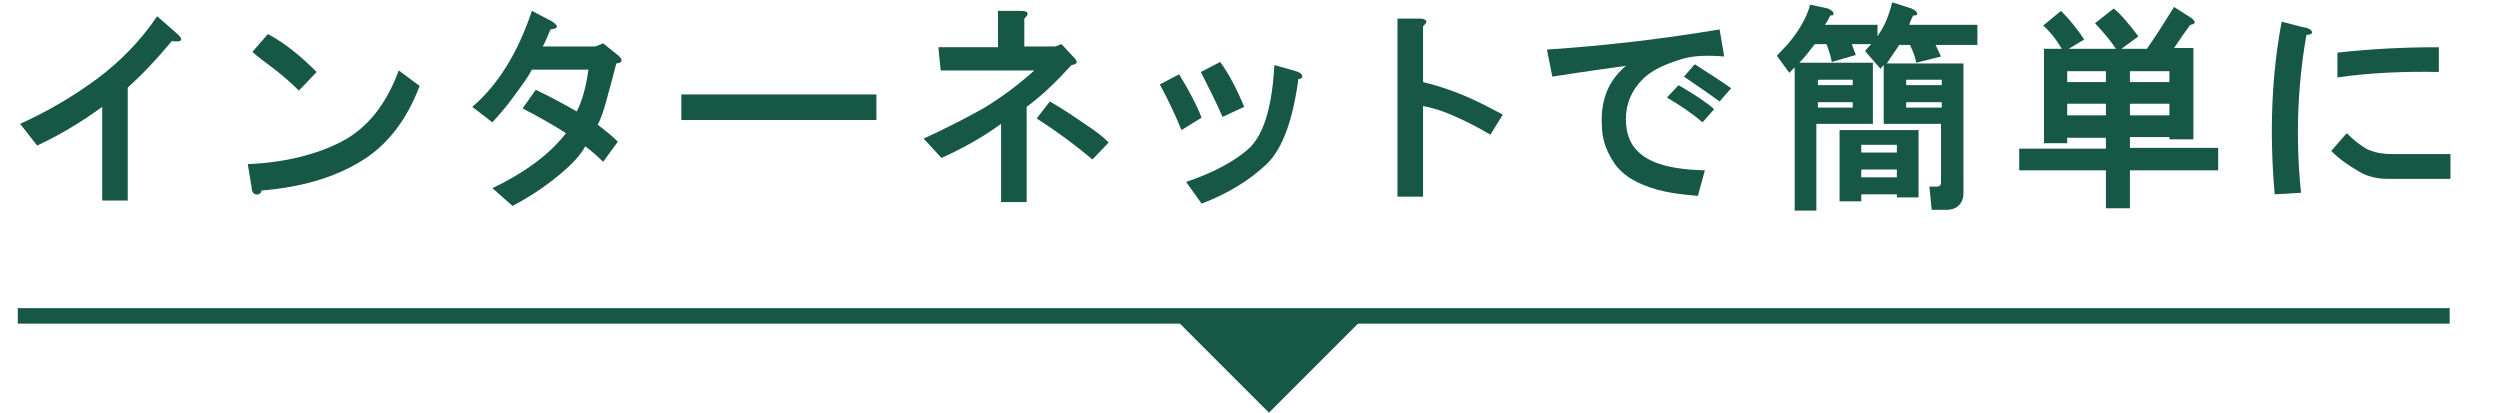 <?xml version="1.0" encoding="utf-8"?>
<!-- Generator: Adobe Illustrator 26.0.1, SVG Export Plug-In . SVG Version: 6.00 Build 0)  -->
<svg version="1.1" id="レイヤー_1" xmlns="http://www.w3.org/2000/svg" xmlns:xlink="http://www.w3.org/1999/xlink" x="0px"
	 y="0px" viewBox="0 0 322.9 53.3" style="enable-background:new 0 0 322.9 53.3;" xml:space="preserve">
<style type="text/css">
	.st0{enable-background:new    ;}
	.st1{fill:#175745;}
	.st2{fill:none;stroke:#175745;stroke-width:2;stroke-miterlimit:10;}
</style>
<g id="レイヤー_2_00000124129587980150750480000003890295225905901478_">
	<g id="レイヤー_1-2">
		<g class="st0">
			<path class="st1" d="M22.2,5.3c-2,2.4-3.9,4.4-5.7,6v14.6h-3.3V13.8c-2.6,1.9-5.4,3.6-8.4,5L2.6,16c3.5-1.6,6.8-3.5,9.9-5.8
				c3.1-2.3,5.7-5,7.8-8.1l2.4,2.1C23.8,5.1,23.6,5.5,22.2,5.3z"/>
		</g>
		<g class="st0">
			<path class="st1" d="M46.5,20.9c-3.3,2-7.6,3.3-12.7,3.7c-0.1,0.4-0.4,0.6-0.8,0.5c-0.3-0.1-0.5-0.4-0.5-0.9L32,21.2
				c4.7-0.2,8.8-1.2,12.1-2.9c3.3-1.7,5.8-4.8,7.4-9.2l2.7,2C52.5,15.6,49.9,18.9,46.5,20.9z M40.9,9.3l-2.3,2.4
				c-0.9-0.9-1.9-1.8-3.2-2.8c-1.3-1-2.3-1.7-2.8-2.2l2-2.3C36.7,5.5,38.8,7.2,40.9,9.3z"/>
		</g>
		<g class="st0">
			<path class="st1" d="M71.1,3.8c-0.3,0.7-0.6,1.5-1,2.2h6.8l1-0.4l2,1.6c0.6,0.6,0.5,0.9-0.3,1c-0.3,1.2-0.7,2.7-1.2,4.5
				c-0.4,1.5-0.8,2.7-1.2,3.4c0.9,0.7,1.8,1.4,2.6,2.2l-1.9,2.6c-0.7-0.7-1.5-1.4-2.3-2c-0.7,1.3-2.1,2.7-4,4.2
				c-1.9,1.5-3.7,2.6-5.4,3.5l-2.6-2.3c4.4-2.1,7.5-4.5,9.5-7.1c-1.7-1.1-3.5-2.1-5.6-3.2l1.7-2.4c2.1,1,3.9,2,5.3,2.8
				C75.2,13,75.7,11.2,76,9h-7.3c-0.4,0.8-1.2,1.9-2.3,3.4c-1,1.4-2,2.5-2.8,3.4l-2.6-2c3.3-2.8,5.9-7,7.7-12.4l2.1,1.1
				C72.2,3.2,72.3,3.7,71.1,3.8z"/>
		</g>
		<g class="st0">
			<path class="st1" d="M88,15.5v-3.3h25.2v3.3H88z"/>
		</g>
		<g class="st0">
			<path class="st1" d="M132.7,1.7c0.1,0.2-0.1,0.4-0.4,0.7V6h4l0.8-0.3l1.5,1.6c0.7,0.7,0.6,1-0.2,1.1c-2.1,2.3-4,4.1-5.8,5.4v12.3
				h-3.3V16c-2.2,1.6-4.8,3.1-7.7,4.4l-2.3-2.5c2.6-1.2,5.2-2.5,7.7-3.9c2.5-1.5,4.7-3.2,6.6-4.9h-12.1l-0.3-3h7.7V1.4h2.8
				C132.4,1.4,132.7,1.5,132.7,1.7z M140.1,16c1.4,0.9,2.4,1.7,3.1,2.4l-2.1,2.2c-2-1.7-4.4-3.5-7.2-5.3l1.7-2.2
				C137,13.9,138.5,14.9,140.1,16z"/>
		</g>
		<g class="st0">
			<path class="st1" d="M152.6,16.8c-0.7-1.7-1.6-3.7-2.8-5.9l2.5-1.3c1.2,2,2.2,3.8,2.9,5.6L152.6,16.8z M168.2,9.9
				c0,0.2-0.2,0.3-0.5,0.3c-0.7,5.2-2,8.9-4,10.9c-2.3,2.2-5.1,3.9-8.5,5.2l-2-2.8c3.5-1.2,6.2-2.6,8.2-4.4
				c1.9-1.9,2.9-5.4,3.2-10.7l2.8,0.8C168,9.4,168.2,9.6,168.2,9.9z M160.7,13.8l-2.8,1.3c-0.9-2.1-1.9-4-2.8-5.8l2.5-1.3
				C158.7,9.5,159.7,11.4,160.7,13.8z"/>
		</g>
		<g class="st0">
			<path class="st1" d="M184.2,2.7c0.1,0.2-0.1,0.4-0.4,0.7v7.2c1.7,0.4,3.5,1,5.2,1.7c1.7,0.7,3.4,1.6,5.1,2.5l-1.6,2.6
				c-1.5-0.9-2.9-1.6-4.2-2.2c-1.5-0.7-2.9-1.2-4.5-1.5v11.7h-3.3v-23h2.8C183.8,2.4,184.1,2.5,184.2,2.7z"/>
		</g>
		<g class="st0">
			<path class="st1" d="M222.7,7.3c-2.2-0.2-4-0.1-5.4,0.3c-2.3,0.7-4,1.5-5.1,2.6c-1.5,1.5-2.2,3.2-2.2,5.2c0,1.7,0.5,3.2,1.6,4.2
				c1.5,1.5,4.3,2.3,8.6,2.4l-0.9,3.3c-1.1-0.1-2.2-0.2-3.4-0.4c-1.2-0.2-2.4-0.5-3.6-1c-2-0.8-3.3-1.9-4.1-3.3
				c-0.9-1.5-1.3-2.9-1.3-4.4c-0.1-1.5,0.1-2.9,0.5-4c0.4-1.2,1.2-2.5,2.6-3.7c-2.7,0.4-5.8,0.8-9.5,1.4l-0.7-3.5
				c7.7-0.5,15.1-1.4,22.3-2.6L222.7,7.3z M221.4,14.1l-1.5,1.7c-1.4-1.2-2.9-2.2-4.6-3.2l1.5-1.6C218.9,12.2,220.5,13.3,221.4,14.1
				z M223.6,11.4l-1.5,1.7c-1.5-1.1-3-2.1-4.6-3.2l1.4-1.6C220.6,9.4,222.2,10.4,223.6,11.4z"/>
		</g>
		<g class="st0">
			<path class="st1" d="M253.6,24.8c0,0.3,0,0.6-0.1,0.9c-0.3,0.9-1,1.4-2.1,1.4h-1.9l-0.3-3h0.9c0.3,0,0.5-0.1,0.5-0.2
				c0.1-0.1,0.1-0.3,0.1-0.5V16h-7.4V8.4c-0.1,0.1-0.3,0.3-0.4,0.5l-2-2.3c0.2-0.3,0.5-0.6,0.8-0.9h-2.5c0.1,0.4,0.3,0.9,0.5,1.4
				l-3.1,0.9c-0.2-0.9-0.4-1.6-0.7-2.3h-1.5c-0.7,0.9-1.3,1.7-2,2.4h9.5V16h-7.3v11.2h-2.8V8.7l-0.7,0.7l-1.6-2.2
				c0.5-0.5,1-1.1,1.5-1.6c1.5-1.8,2.4-3.5,2.8-5l2.3,0.5c0.6,0.3,0.8,0.5,0.7,0.8c-0.1,0.1-0.2,0.1-0.4,0.1
				c-0.2,0.4-0.4,0.8-0.7,1.2h6.8v1.5c0.1-0.2,0.3-0.5,0.5-0.8c0.7-1.2,1.1-2.4,1.4-3.6l2.5,0.8c0.6,0.3,0.8,0.5,0.7,0.8
				c-0.1,0.1-0.3,0.1-0.5,0.1c-0.2,0.4-0.4,0.8-0.5,1.2h8.8v2.6H250l0.7,1.5l-3.2,0.8c-0.1-0.7-0.4-1.4-0.8-2.3h-1.4
				c-0.5,0.8-1.1,1.6-1.6,2.4h9.9V24.8z M234.8,10.4V11h4.5v-0.7H234.8z M234.8,13.2v0.7h4.5v-0.7H234.8z M247.8,25.5H245v-0.4h-4.6
				v0.9h-2.8v-9.2h10.2V25.5z M240.4,18.7v1h4.6v-1H240.4z M240.4,21.9v1h4.6v-1H240.4z M246.2,10.4V11h4.6v-0.7H246.2z M246.2,13.2
				v0.7h4.6v-0.7H246.2z"/>
		</g>
		<g class="st0">
			<path class="st1" d="M283.4,2.7c0.1,0.1,0.1,0.3,0,0.3c-0.1,0.1-0.3,0.2-0.5,0.2c-0.6,0.8-1.3,1.8-2.1,3h2.5v11.8h-3.1v-0.3h-5.1
				v1.4h11.4V22h-11.4v4.9H272V22h-11.2v-2.8H272v-1.4h-5v0.7h-3V6.3h2.3c-0.7-1.2-1.5-2.2-2.4-3l2.3-1.9c1.2,1.2,2.2,2.5,3,3.7
				l-2,1.2h6.1c-0.8-1.2-1.7-2.2-2.7-3.3l2.4-1.9c0.9,0.7,1.9,1.9,3.2,3.6L274,6.3h3.3c1.2-1.7,2.3-3.5,3.5-5.4l2.2,1.4
				C283.2,2.4,283.3,2.6,283.4,2.7z M267,9.2v1.4h5V9.2H267z M267,13.4v1.5h5v-1.5H267z M275.1,9.2v1.4h5.1V9.2H275.1z M275.1,13.4
				v1.5h5.1v-1.5H275.1z"/>
		</g>
		<g class="st0">
			<path class="st1" d="M298.6,4.1c0.1,0.2-0.1,0.4-0.7,0.4c-1.2,6.8-1.4,13.6-0.7,20.4l-3.4,0.2c-0.7-8-0.4-15.4,0.9-22.3l2.7,0.7
				C298.2,3.6,298.6,3.9,298.6,4.1z M316.5,19.8v3.3h-8.1c-1.4,0-2.7-0.3-3.8-1c-1.2-0.7-2.4-1.5-3.5-2.6l2-2.3
				c0.9,0.9,1.7,1.5,2.5,2c0.8,0.4,1.9,0.7,3.3,0.7H316.5z M315,9.3c-4.5-0.1-8.9,0.1-13.1,0.7V6.8c4.4-0.5,8.7-0.7,13.1-0.7V9.3z"
				/>
		</g>
		<line class="st2" x1="2.3" y1="40.8" x2="316.4" y2="40.8"/>
		<polyline class="st1" points="176.4,40.8 163.9,53.3 151.4,40.8 		"/>
	</g>
</g>
</svg>
